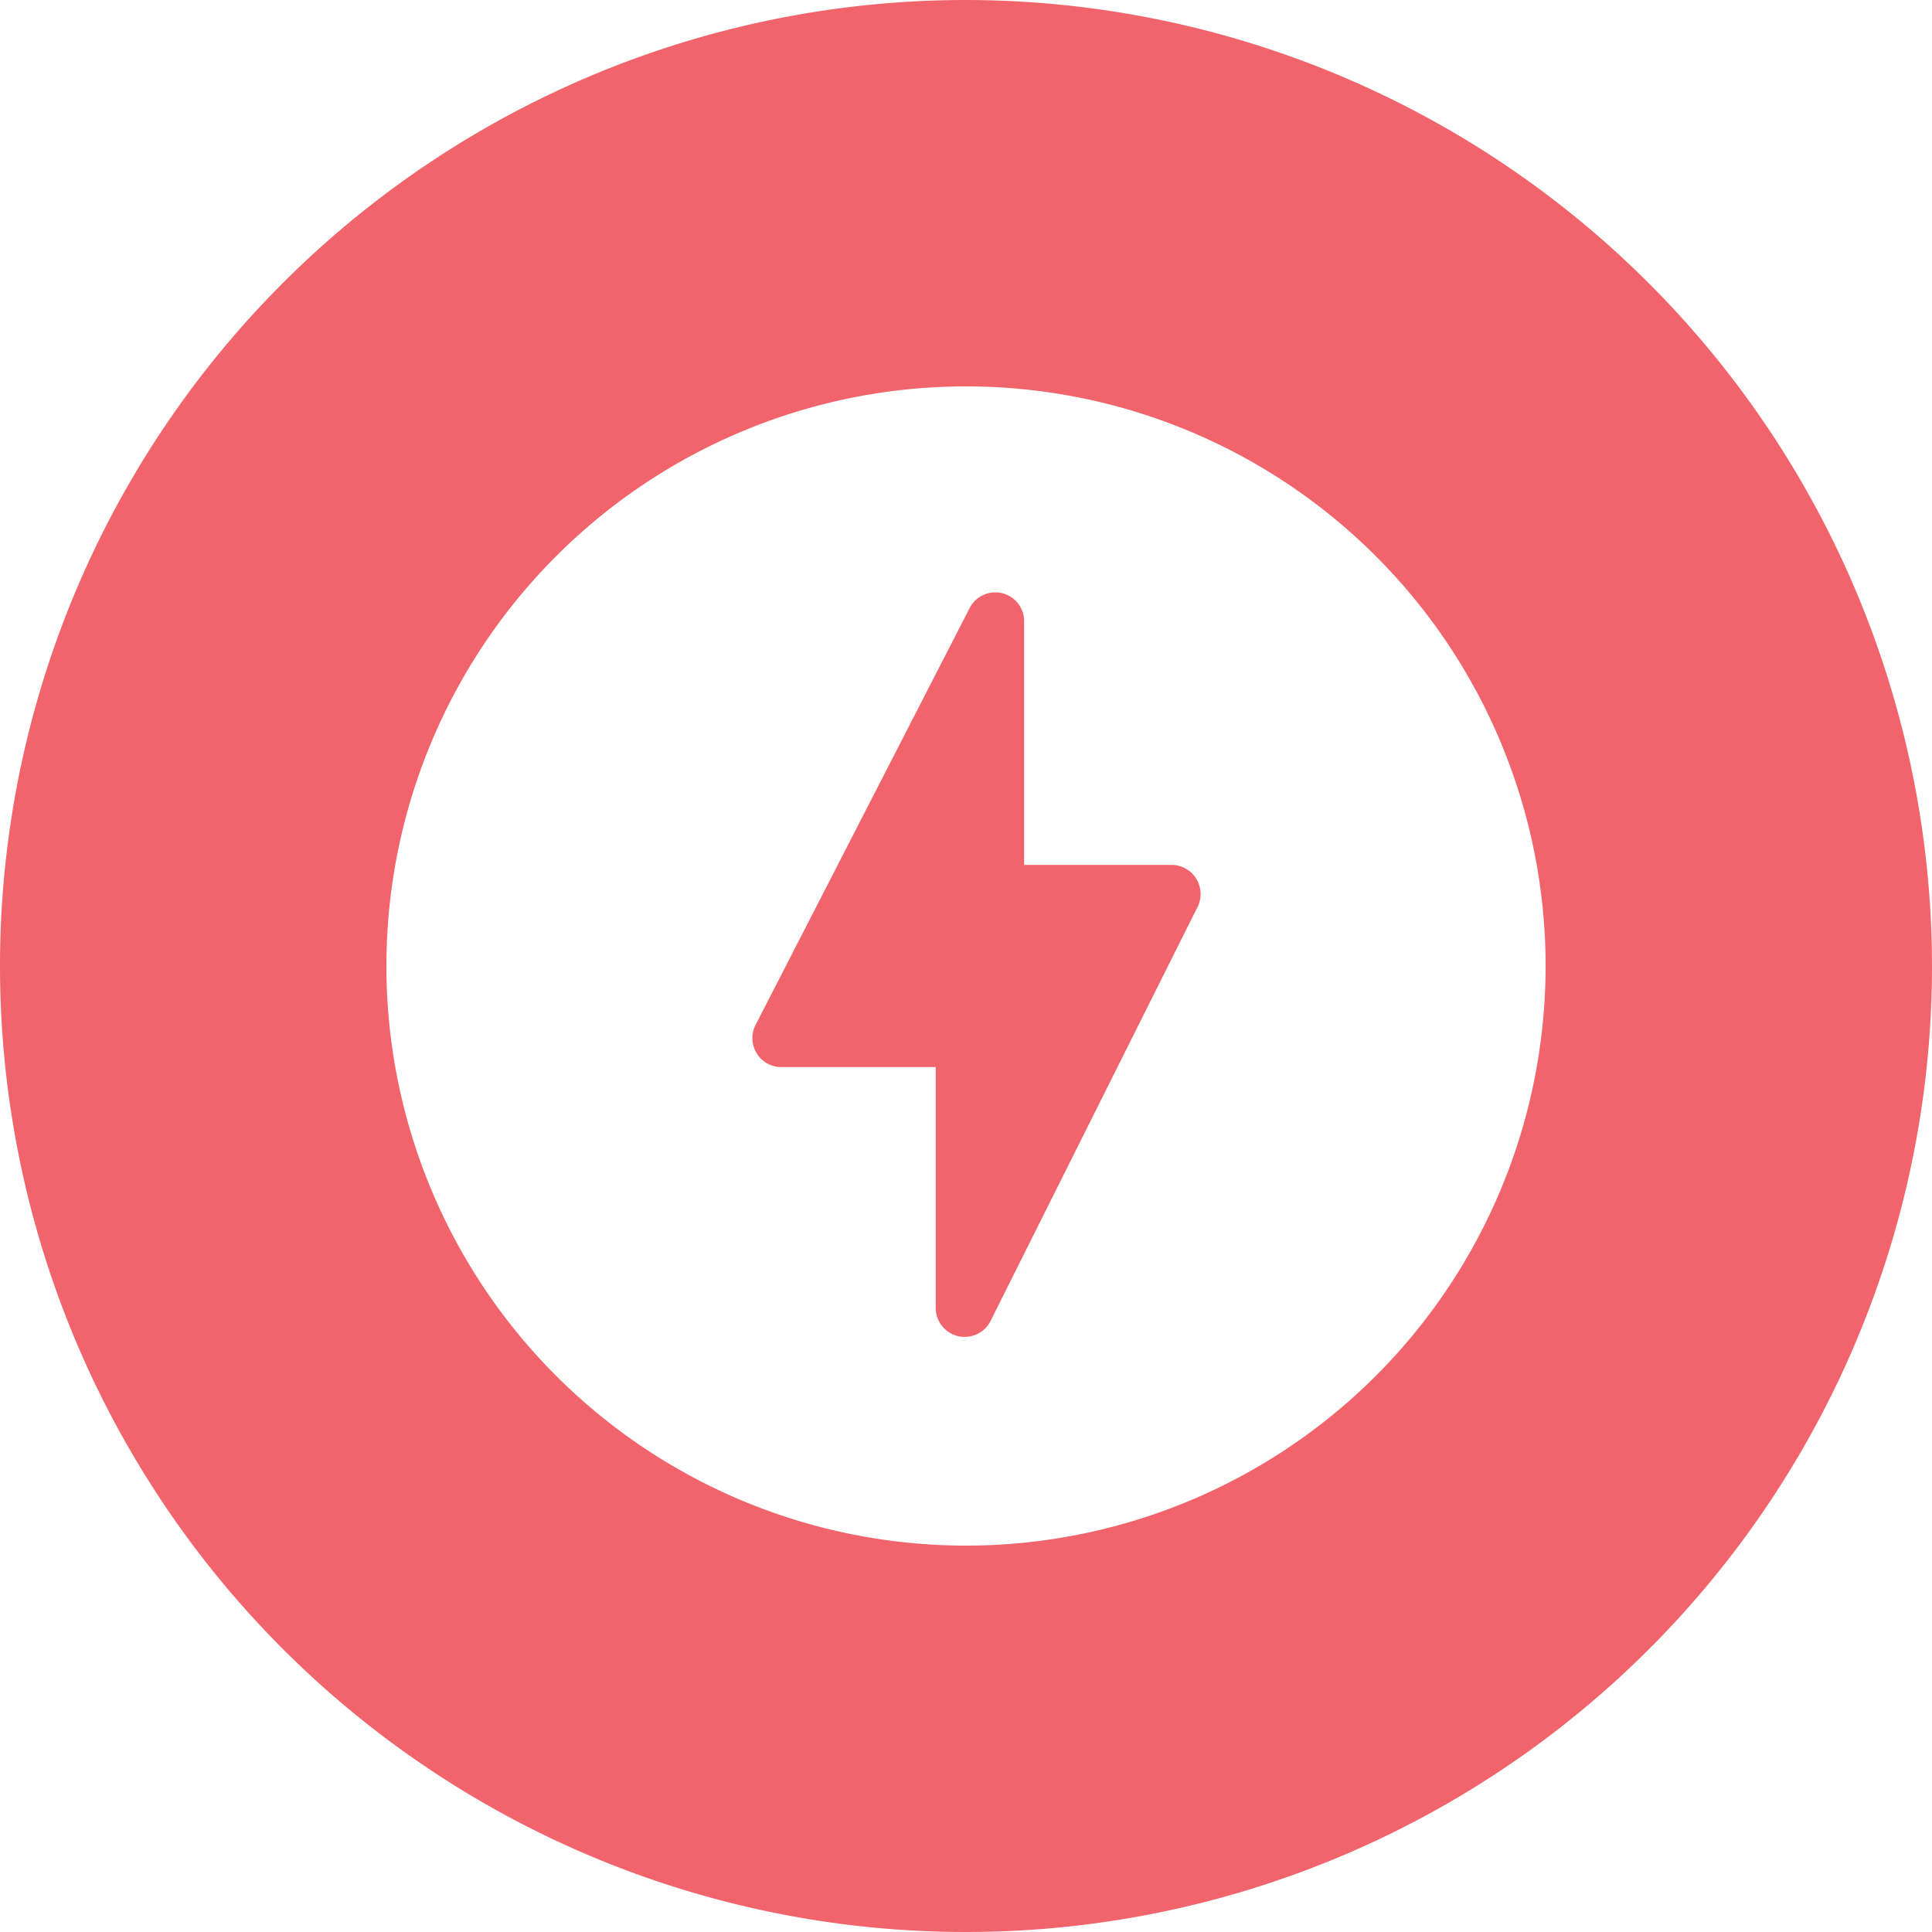 <svg id="SvgjsSvg1166" width="288" height="288" xmlns="http://www.w3.org/2000/svg" version="1.1" xmlns:xlink="http://www.w3.org/1999/xlink" xmlns:svgjs="http://svgjs.com/svgjs"><defs id="SvgjsDefs1167"></defs><g id="SvgjsG1168"><svg xmlns="http://www.w3.org/2000/svg" viewBox="0 0 120 120" width="288" height="288"><rect width="72" height="72" x="24" y="24" fill="none"></rect><path fill="#f2646b" d="M72.77,53.72H63.61V38.61a1.79,1.79,0,0,0-3.39-.83L46.94,63.64a1.8,1.8,0,0,0,1.59,2.64h9.59V81.21a1.8,1.8,0,0,0,3.43.79L74.39,56.32A1.81,1.81,0,0,0,72.77,53.72Z" class="color00b2bf svgShape"></path><path fill="#f2646b" d="M60,0a60,60,0,1,0,60,60A60.06,60.06,0,0,0,60,0Zm0,96A36,36,0,1,1,96,60,36,36,0,0,1,60,96Z" class="color00b2bf svgShape"></path><rect width="120.01" height="120" fill="none"></rect></svg></g></svg>